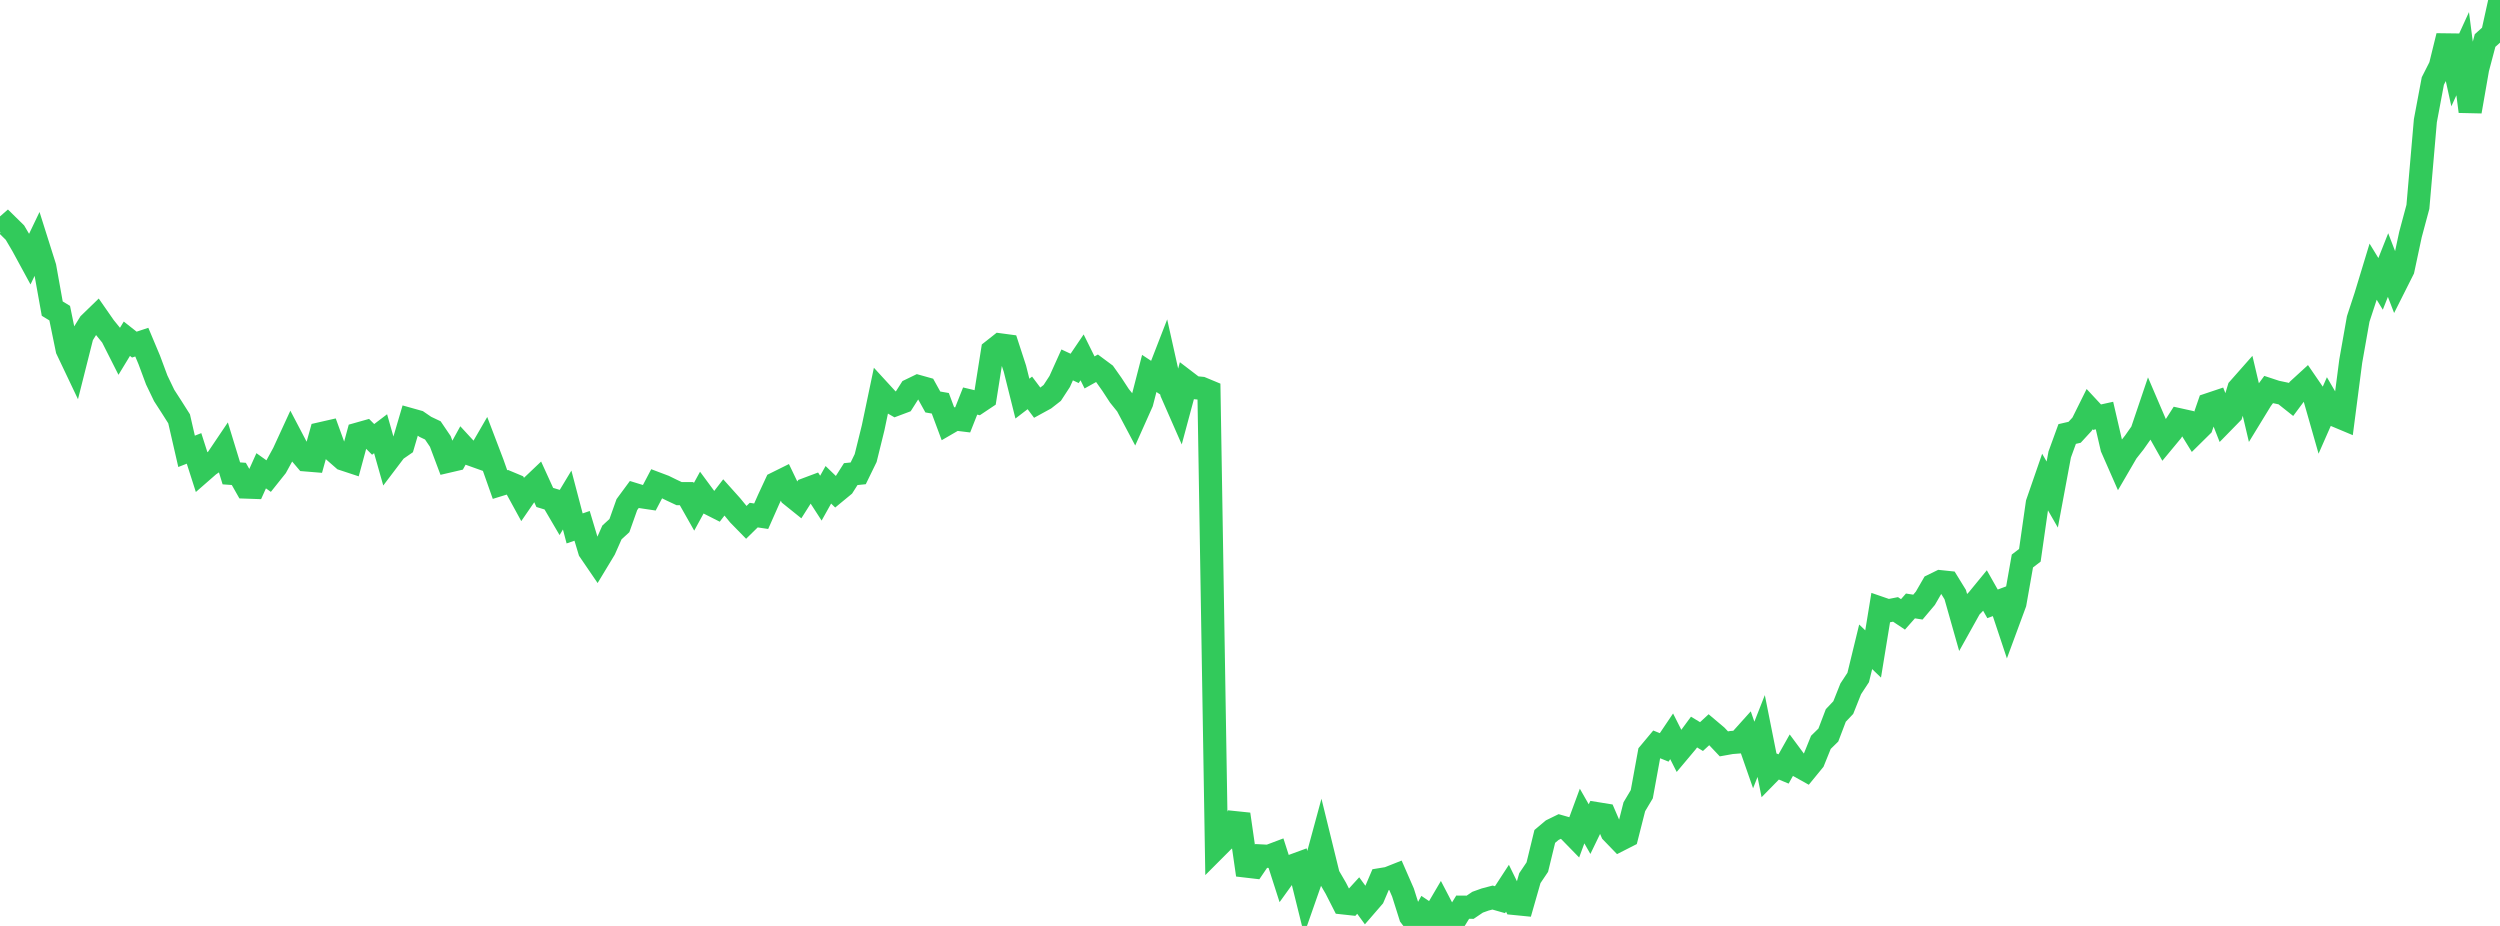 <?xml version="1.0" standalone="no"?>
<!DOCTYPE svg PUBLIC "-//W3C//DTD SVG 1.1//EN" "http://www.w3.org/Graphics/SVG/1.1/DTD/svg11.dtd">

<svg width="135" height="50" viewBox="0 0 135 50" preserveAspectRatio="none" 
  xmlns="http://www.w3.org/2000/svg"
  xmlns:xlink="http://www.w3.org/1999/xlink">


<polyline points="0.0, 12.515 0.403, 12.164 0.806, 12.56 1.209, 13.245 1.612, 13.986 2.015, 13.144 2.418, 14.419 2.821, 16.665 3.224, 16.91 3.627, 18.873 4.03, 19.721 4.433, 18.123 4.836, 17.473 5.239, 17.082 5.642, 17.661 6.045, 18.157 6.448, 18.954 6.851, 18.291 7.254, 18.609 7.657, 18.476 8.06, 19.435 8.463, 20.519 8.866, 21.357 9.269, 21.981 9.672, 22.617 10.075, 24.372 10.478, 24.214 10.881, 25.472 11.284, 25.12 11.687, 24.844 12.09, 24.246 12.493, 25.562 12.896, 25.591 13.299, 26.302 13.701, 26.316 14.104, 25.422 14.507, 25.709 14.91, 25.204 15.313, 24.468 15.716, 23.592 16.119, 24.36 16.522, 24.835 16.925, 24.868 17.328, 23.419 17.731, 23.327 18.134, 24.437 18.537, 24.789 18.94, 24.922 19.343, 23.436 19.746, 23.322 20.149, 23.727 20.552, 23.421 20.955, 24.841 21.358, 24.309 21.761, 24.031 22.164, 22.661 22.567, 22.774 22.97, 23.05 23.373, 23.241 23.776, 23.836 24.179, 24.908 24.582, 24.814 24.985, 24.081 25.388, 24.519 25.791, 24.663 26.194, 23.966 26.597, 25.023 27.0, 26.166 27.403, 26.042 27.806, 26.21 28.209, 26.948 28.612, 26.362 29.015, 25.979 29.418, 26.862 29.821, 26.984 30.224, 27.671 30.627, 27.002 31.03, 28.535 31.433, 28.396 31.836, 29.739 32.239, 30.329 32.642, 29.662 33.045, 28.752 33.448, 28.383 33.851, 27.248 34.254, 26.701 34.657, 26.825 35.06, 26.885 35.463, 26.117 35.866, 26.269 36.269, 26.467 36.672, 26.656 37.075, 26.657 37.478, 27.369 37.881, 26.631 38.284, 27.177 38.687, 27.381 39.09, 26.858 39.493, 27.307 39.896, 27.798 40.299, 28.21 40.701, 27.816 41.104, 27.876 41.507, 26.967 41.91, 26.1 42.313, 25.9 42.716, 26.74 43.119, 27.064 43.522, 26.428 43.925, 26.277 44.328, 26.9 44.731, 26.179 45.134, 26.569 45.537, 26.237 45.94, 25.602 46.343, 25.561 46.746, 24.734 47.149, 23.101 47.552, 21.177 47.955, 21.616 48.358, 21.848 48.761, 21.697 49.164, 21.063 49.567, 20.868 49.97, 20.981 50.373, 21.707 50.776, 21.777 51.179, 22.859 51.582, 22.625 51.985, 22.674 52.388, 21.656 52.791, 21.752 53.194, 21.483 53.597, 18.94 54.0, 18.622 54.403, 18.676 54.806, 19.911 55.209, 21.525 55.612, 21.216 56.015, 21.753 56.418, 21.533 56.821, 21.218 57.224, 20.6 57.627, 19.705 58.03, 19.893 58.433, 19.298 58.836, 20.111 59.239, 19.886 59.642, 20.185 60.045, 20.756 60.448, 21.373 60.851, 21.873 61.254, 22.633 61.657, 21.731 62.06, 20.166 62.463, 20.431 62.866, 19.393 63.269, 21.202 63.672, 22.12 64.075, 20.621 64.478, 20.929 64.881, 20.968 65.284, 21.136 65.687, 45.769 66.09, 45.365 66.493, 45.075 66.896, 43.97 67.299, 46.768 67.701, 46.815 68.104, 46.221 68.507, 46.242 68.91, 46.09 69.313, 47.346 69.716, 46.786 70.119, 46.638 70.522, 48.266 70.925, 47.115 71.328, 45.63 71.731, 47.272 72.134, 47.965 72.537, 48.756 72.94, 48.8 73.343, 48.359 73.746, 48.911 74.149, 48.445 74.552, 47.5 74.955, 47.434 75.358, 47.274 75.761, 48.196 76.164, 49.47 76.567, 50.0 76.97, 49.276 77.373, 49.547 77.776, 48.861 78.179, 49.634 78.582, 49.641 78.985, 48.988 79.388, 48.991 79.791, 48.719 80.194, 48.574 80.597, 48.468 81.0, 48.583 81.403, 47.964 81.806, 48.789 82.209, 48.829 82.612, 47.421 83.015, 46.823 83.418, 45.167 83.821, 44.828 84.224, 44.631 84.627, 44.746 85.03, 45.159 85.433, 44.065 85.836, 44.772 86.239, 43.939 86.642, 44.004 87.045, 44.939 87.448, 45.356 87.851, 45.151 88.254, 43.564 88.657, 42.887 89.06, 40.68 89.463, 40.197 89.866, 40.36 90.269, 39.761 90.672, 40.558 91.075, 40.078 91.478, 39.531 91.881, 39.775 92.284, 39.403 92.687, 39.743 93.09, 40.169 93.493, 40.097 93.896, 40.065 94.299, 39.617 94.701, 40.77 95.104, 39.745 95.507, 41.767 95.91, 41.356 96.313, 41.524 96.716, 40.807 97.119, 41.351 97.522, 41.576 97.925, 41.084 98.328, 40.087 98.731, 39.692 99.134, 38.634 99.537, 38.209 99.94, 37.197 100.343, 36.584 100.746, 34.927 101.149, 35.314 101.552, 32.848 101.955, 32.987 102.358, 32.908 102.761, 33.177 103.164, 32.721 103.567, 32.784 103.97, 32.306 104.373, 31.608 104.776, 31.411 105.179, 31.453 105.582, 32.108 105.985, 33.53 106.388, 32.807 106.791, 32.388 107.194, 31.896 107.597, 32.608 108.0, 32.457 108.403, 33.667 108.806, 32.576 109.209, 30.294 109.612, 29.986 110.015, 27.169 110.418, 26.004 110.821, 26.706 111.224, 24.544 111.627, 23.436 112.03, 23.343 112.433, 22.905 112.836, 22.094 113.239, 22.528 113.642, 22.439 114.045, 24.179 114.448, 25.096 114.851, 24.404 115.254, 23.893 115.657, 23.319 116.06, 22.127 116.463, 23.068 116.866, 23.783 117.269, 23.297 117.672, 22.667 118.075, 22.756 118.478, 23.409 118.881, 23.011 119.284, 21.844 119.687, 21.709 120.09, 22.739 120.493, 22.327 120.896, 20.991 121.299, 20.535 121.701, 22.242 122.104, 21.583 122.507, 21.034 122.91, 21.167 123.313, 21.252 123.716, 21.572 124.119, 21.03 124.522, 20.661 124.925, 21.248 125.328, 22.661 125.731, 21.745 126.134, 22.437 126.537, 22.606 126.94, 19.502 127.343, 17.224 127.746, 15.996 128.149, 14.67 128.552, 15.33 128.955, 14.313 129.358, 15.36 129.761, 14.559 130.164, 12.669 130.567, 11.169 130.97, 6.518 131.373, 4.375 131.776, 3.58 132.179, 1.941 132.582, 3.78 132.985, 2.899 133.388, 6.019 133.791, 3.711 134.194, 2.188 134.597, 1.827 135.0, 0.0" fill="none" stroke="#32ca5b" stroke-width="1.25"/>

</svg>
